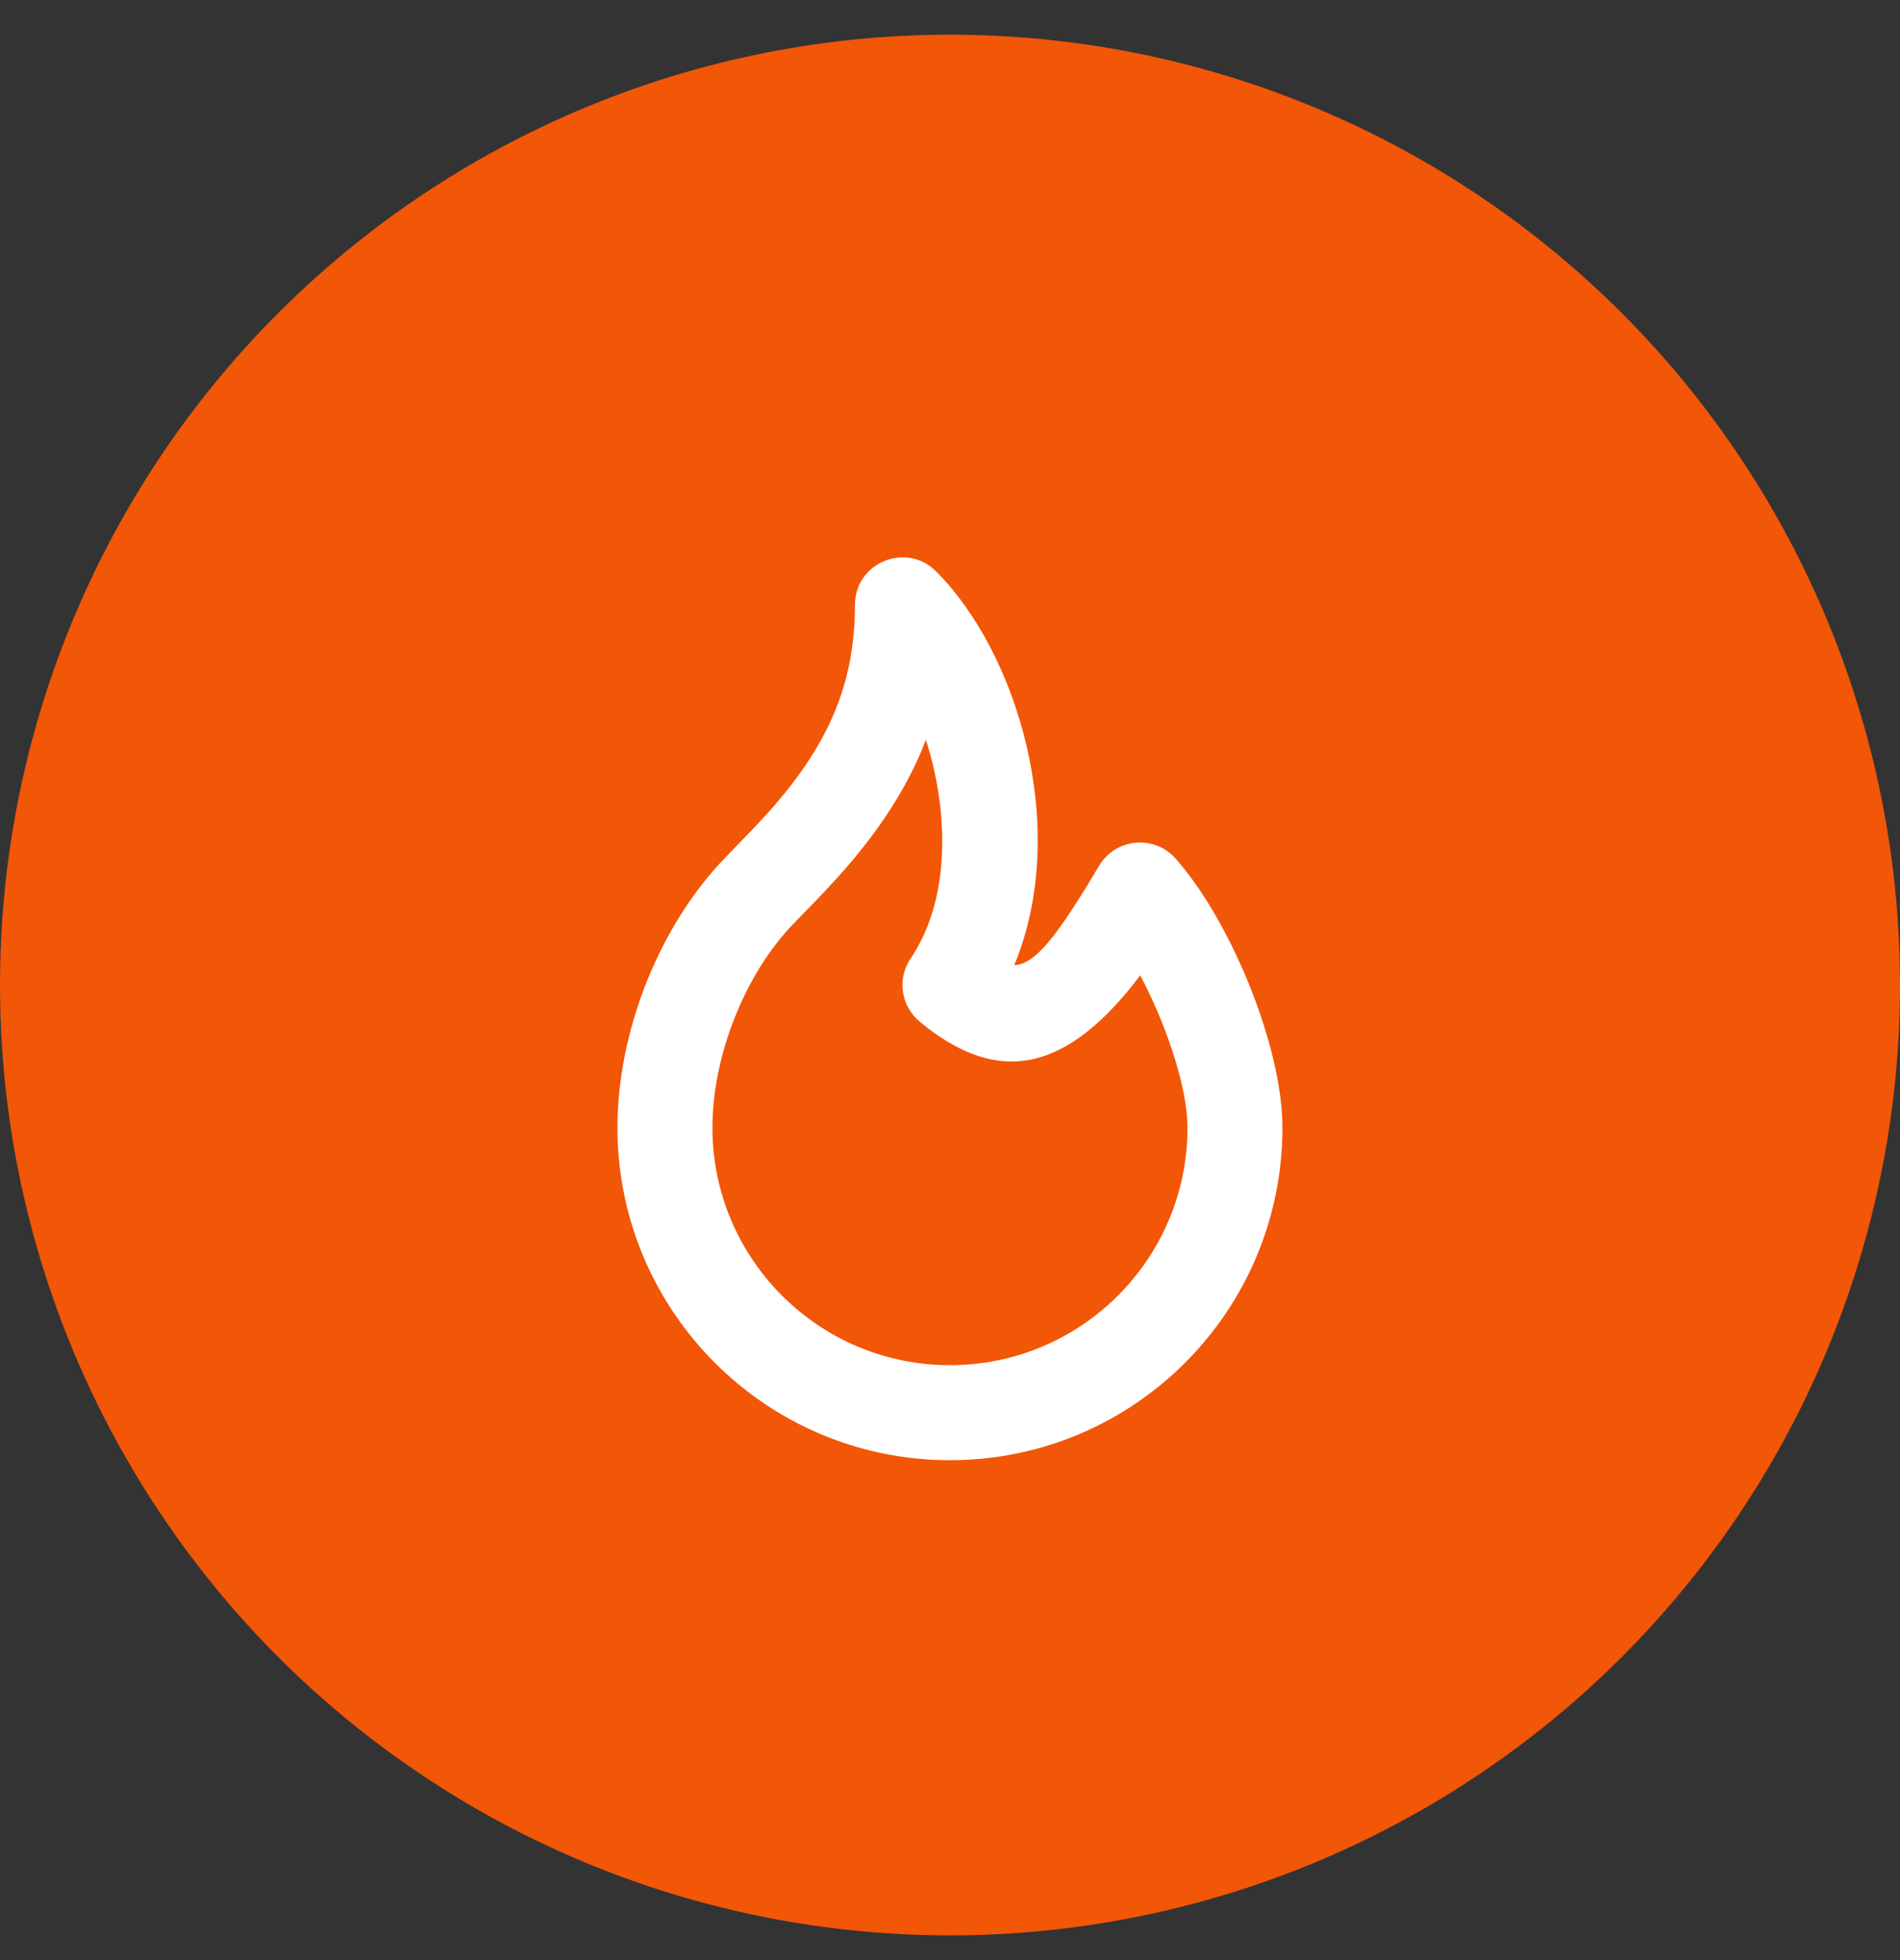 <svg width="32" height="33" viewBox="0 0 32 33" fill="none" xmlns="http://www.w3.org/2000/svg">
<rect x="0" y="0" width="32" height="33" fill="#333333" stroke="none"/>
<circle cx="16" cy="16.584" r="16" fill="#F25607"/>
<rect width="19.2" height="19.2" transform="translate(6.4 6.984)" fill="#F25607"/>
<path fill-rule="evenodd" clip-rule="evenodd" d="M14.399 10.184C14.399 11.561 13.914 12.586 12.945 13.672L12.714 13.922L12.227 14.426C11.107 15.576 10.399 17.357 10.399 18.984C10.399 22.077 12.907 24.584 15.999 24.584C19.092 24.584 21.599 22.077 21.599 18.984C21.599 17.615 20.724 15.494 19.797 14.452C19.437 14.049 18.789 14.111 18.512 14.575L18.307 14.915L18.116 15.219L17.944 15.479C17.588 15.997 17.345 16.222 17.11 16.247L17.082 16.248L17.126 16.14C17.994 13.895 17.146 11 15.765 9.619C15.261 9.115 14.399 9.472 14.399 10.184ZM15.594 12.456L15.613 12.517C15.984 13.719 16.001 15.154 15.337 16.137C15.106 16.478 15.172 16.938 15.49 17.201L15.608 17.296C16.828 18.238 17.913 18.038 19.076 16.586L19.203 16.421L19.265 16.54C19.679 17.354 20 18.344 20 18.984C20 21.194 18.209 22.984 15.999 22.984C13.79 22.984 11.999 21.194 11.999 18.984C11.999 17.77 12.548 16.39 13.373 15.542L13.738 15.167L13.88 15.018L14.138 14.738C14.743 14.06 15.208 13.378 15.522 12.636L15.594 12.456Z" fill="white"/>
</svg>
